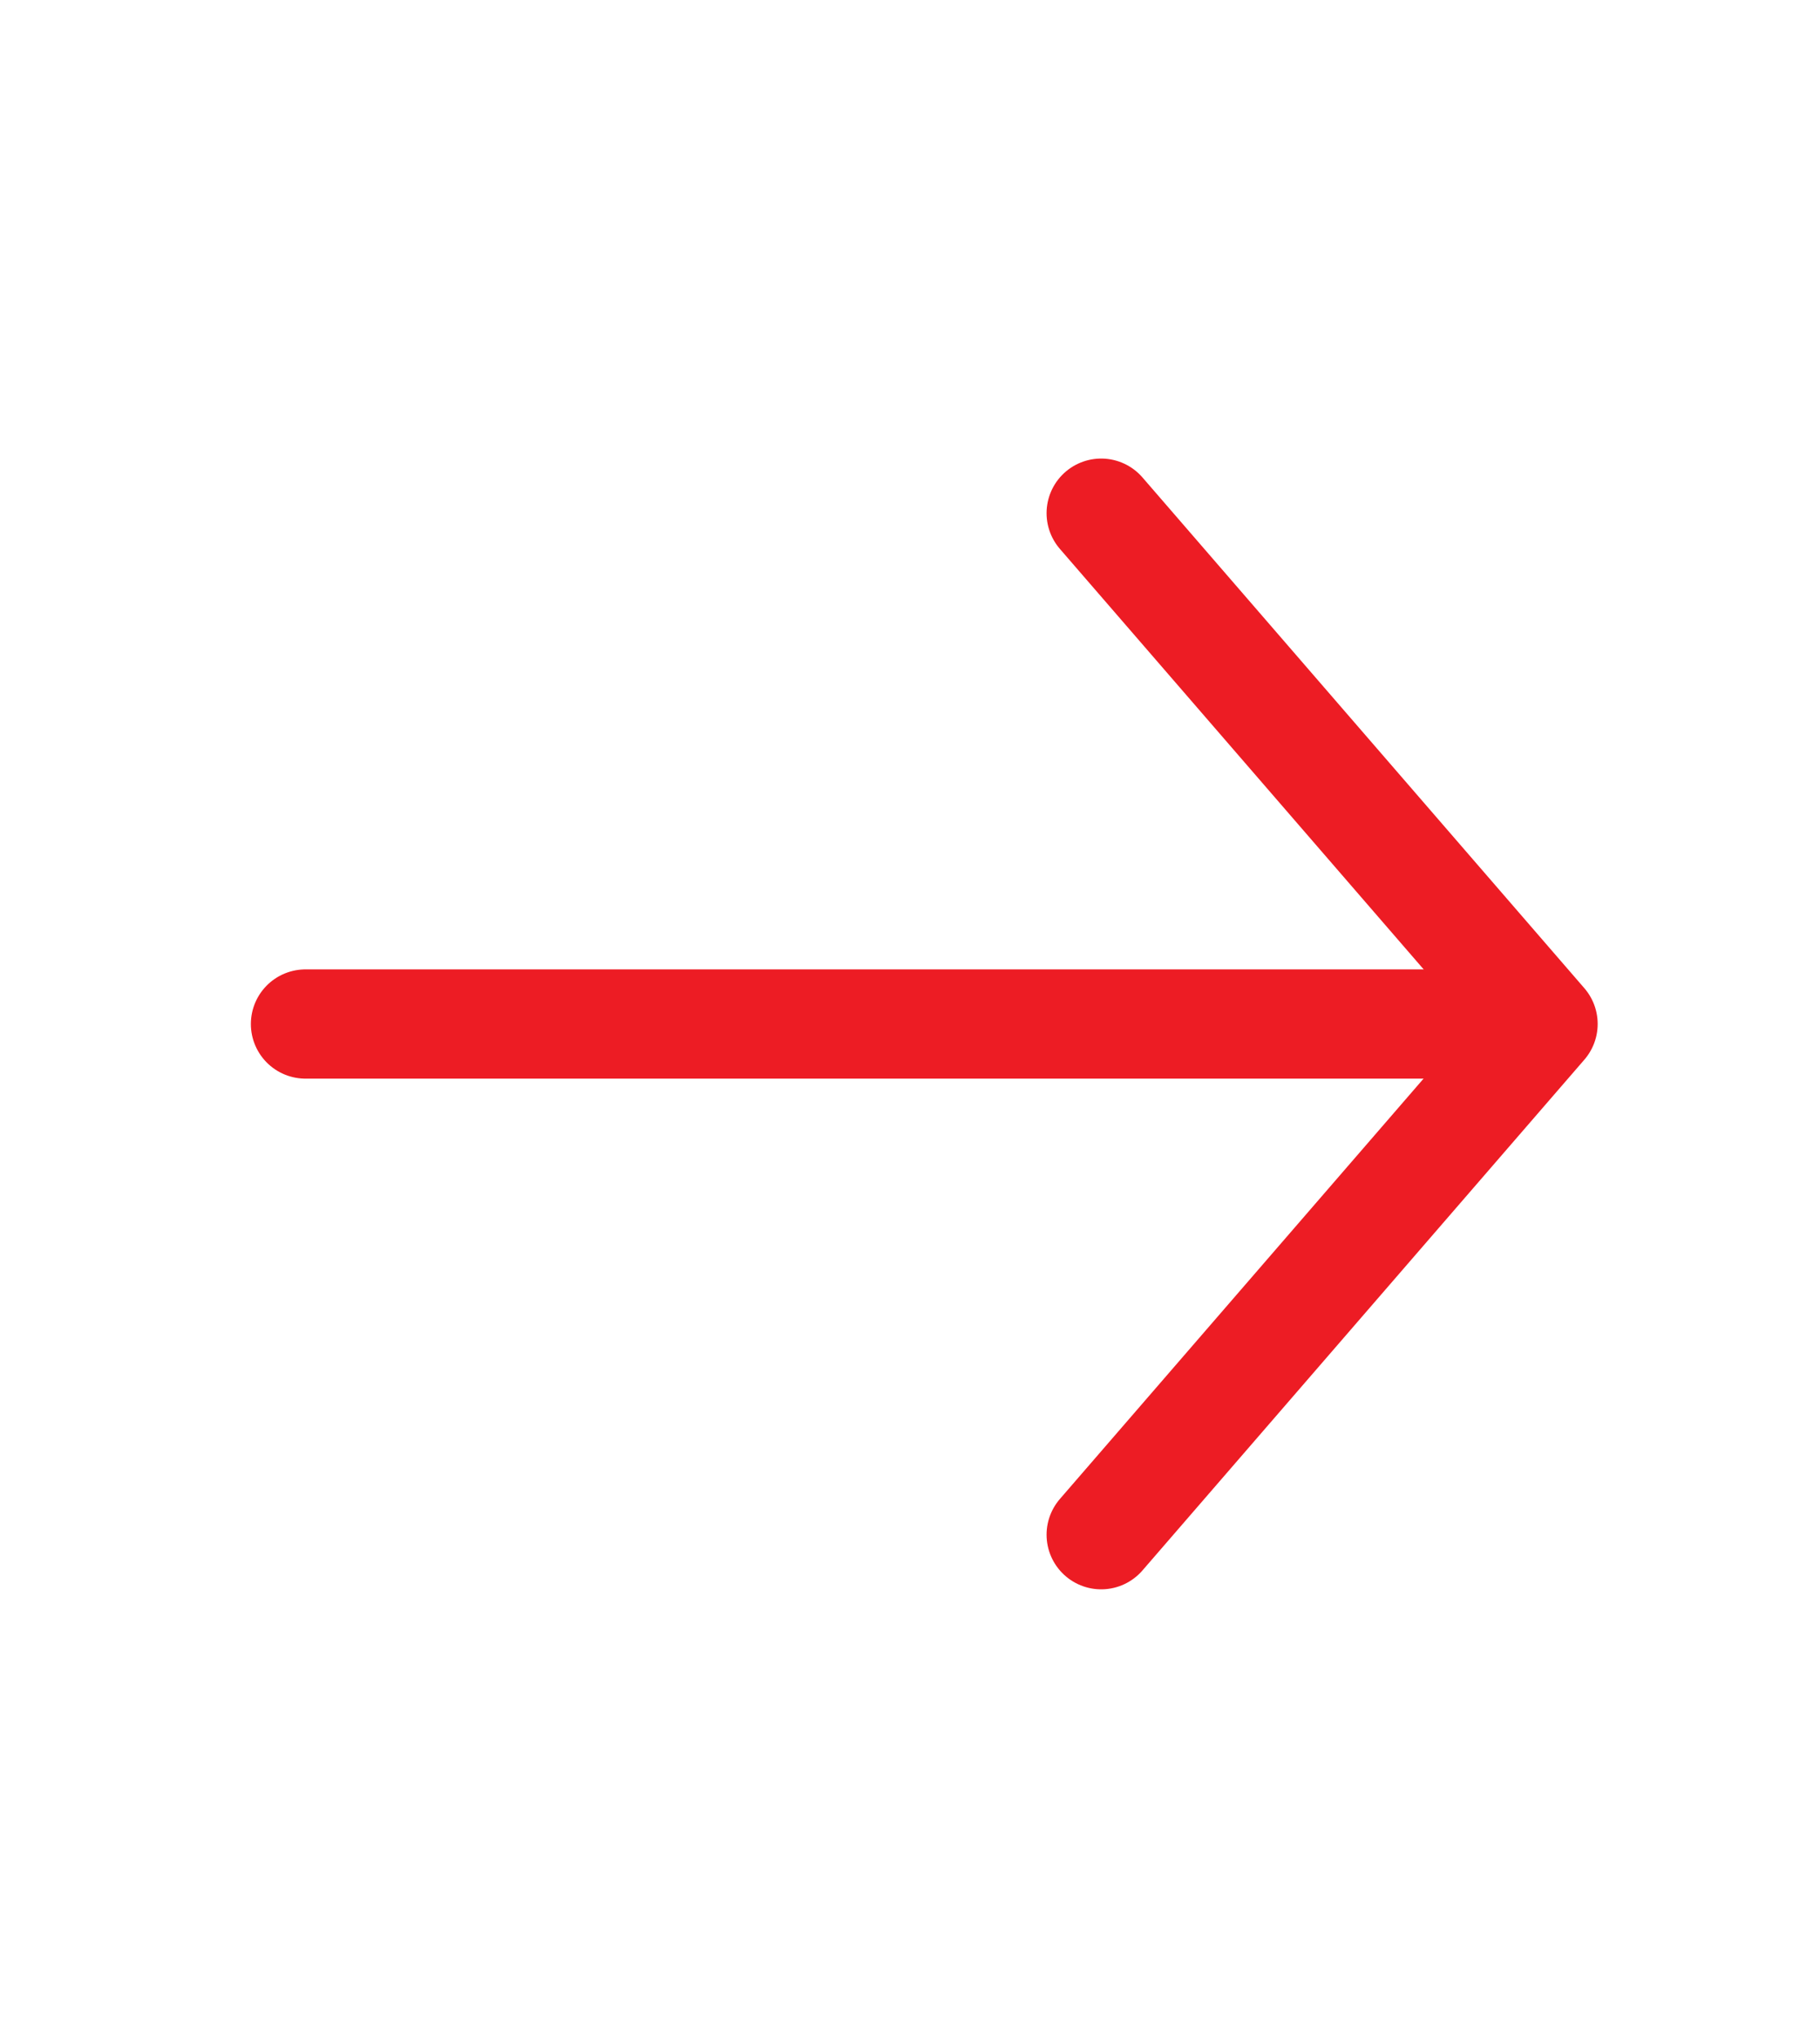 <svg width="25" height="28" viewBox="0 0 25 28" fill="none" xmlns="http://www.w3.org/2000/svg">
<path d="M15.126 7.047L21.196 14.061L15.126 21.075" stroke="#ED1C24" stroke-width="1.5" stroke-miterlimit="10" stroke-linecap="round" stroke-linejoin="round"/>
<path d="M4.196 14.062H21.026" stroke="#ED1C24" stroke-width="1.5" stroke-miterlimit="10" stroke-linecap="round" stroke-linejoin="round"/>
</svg>